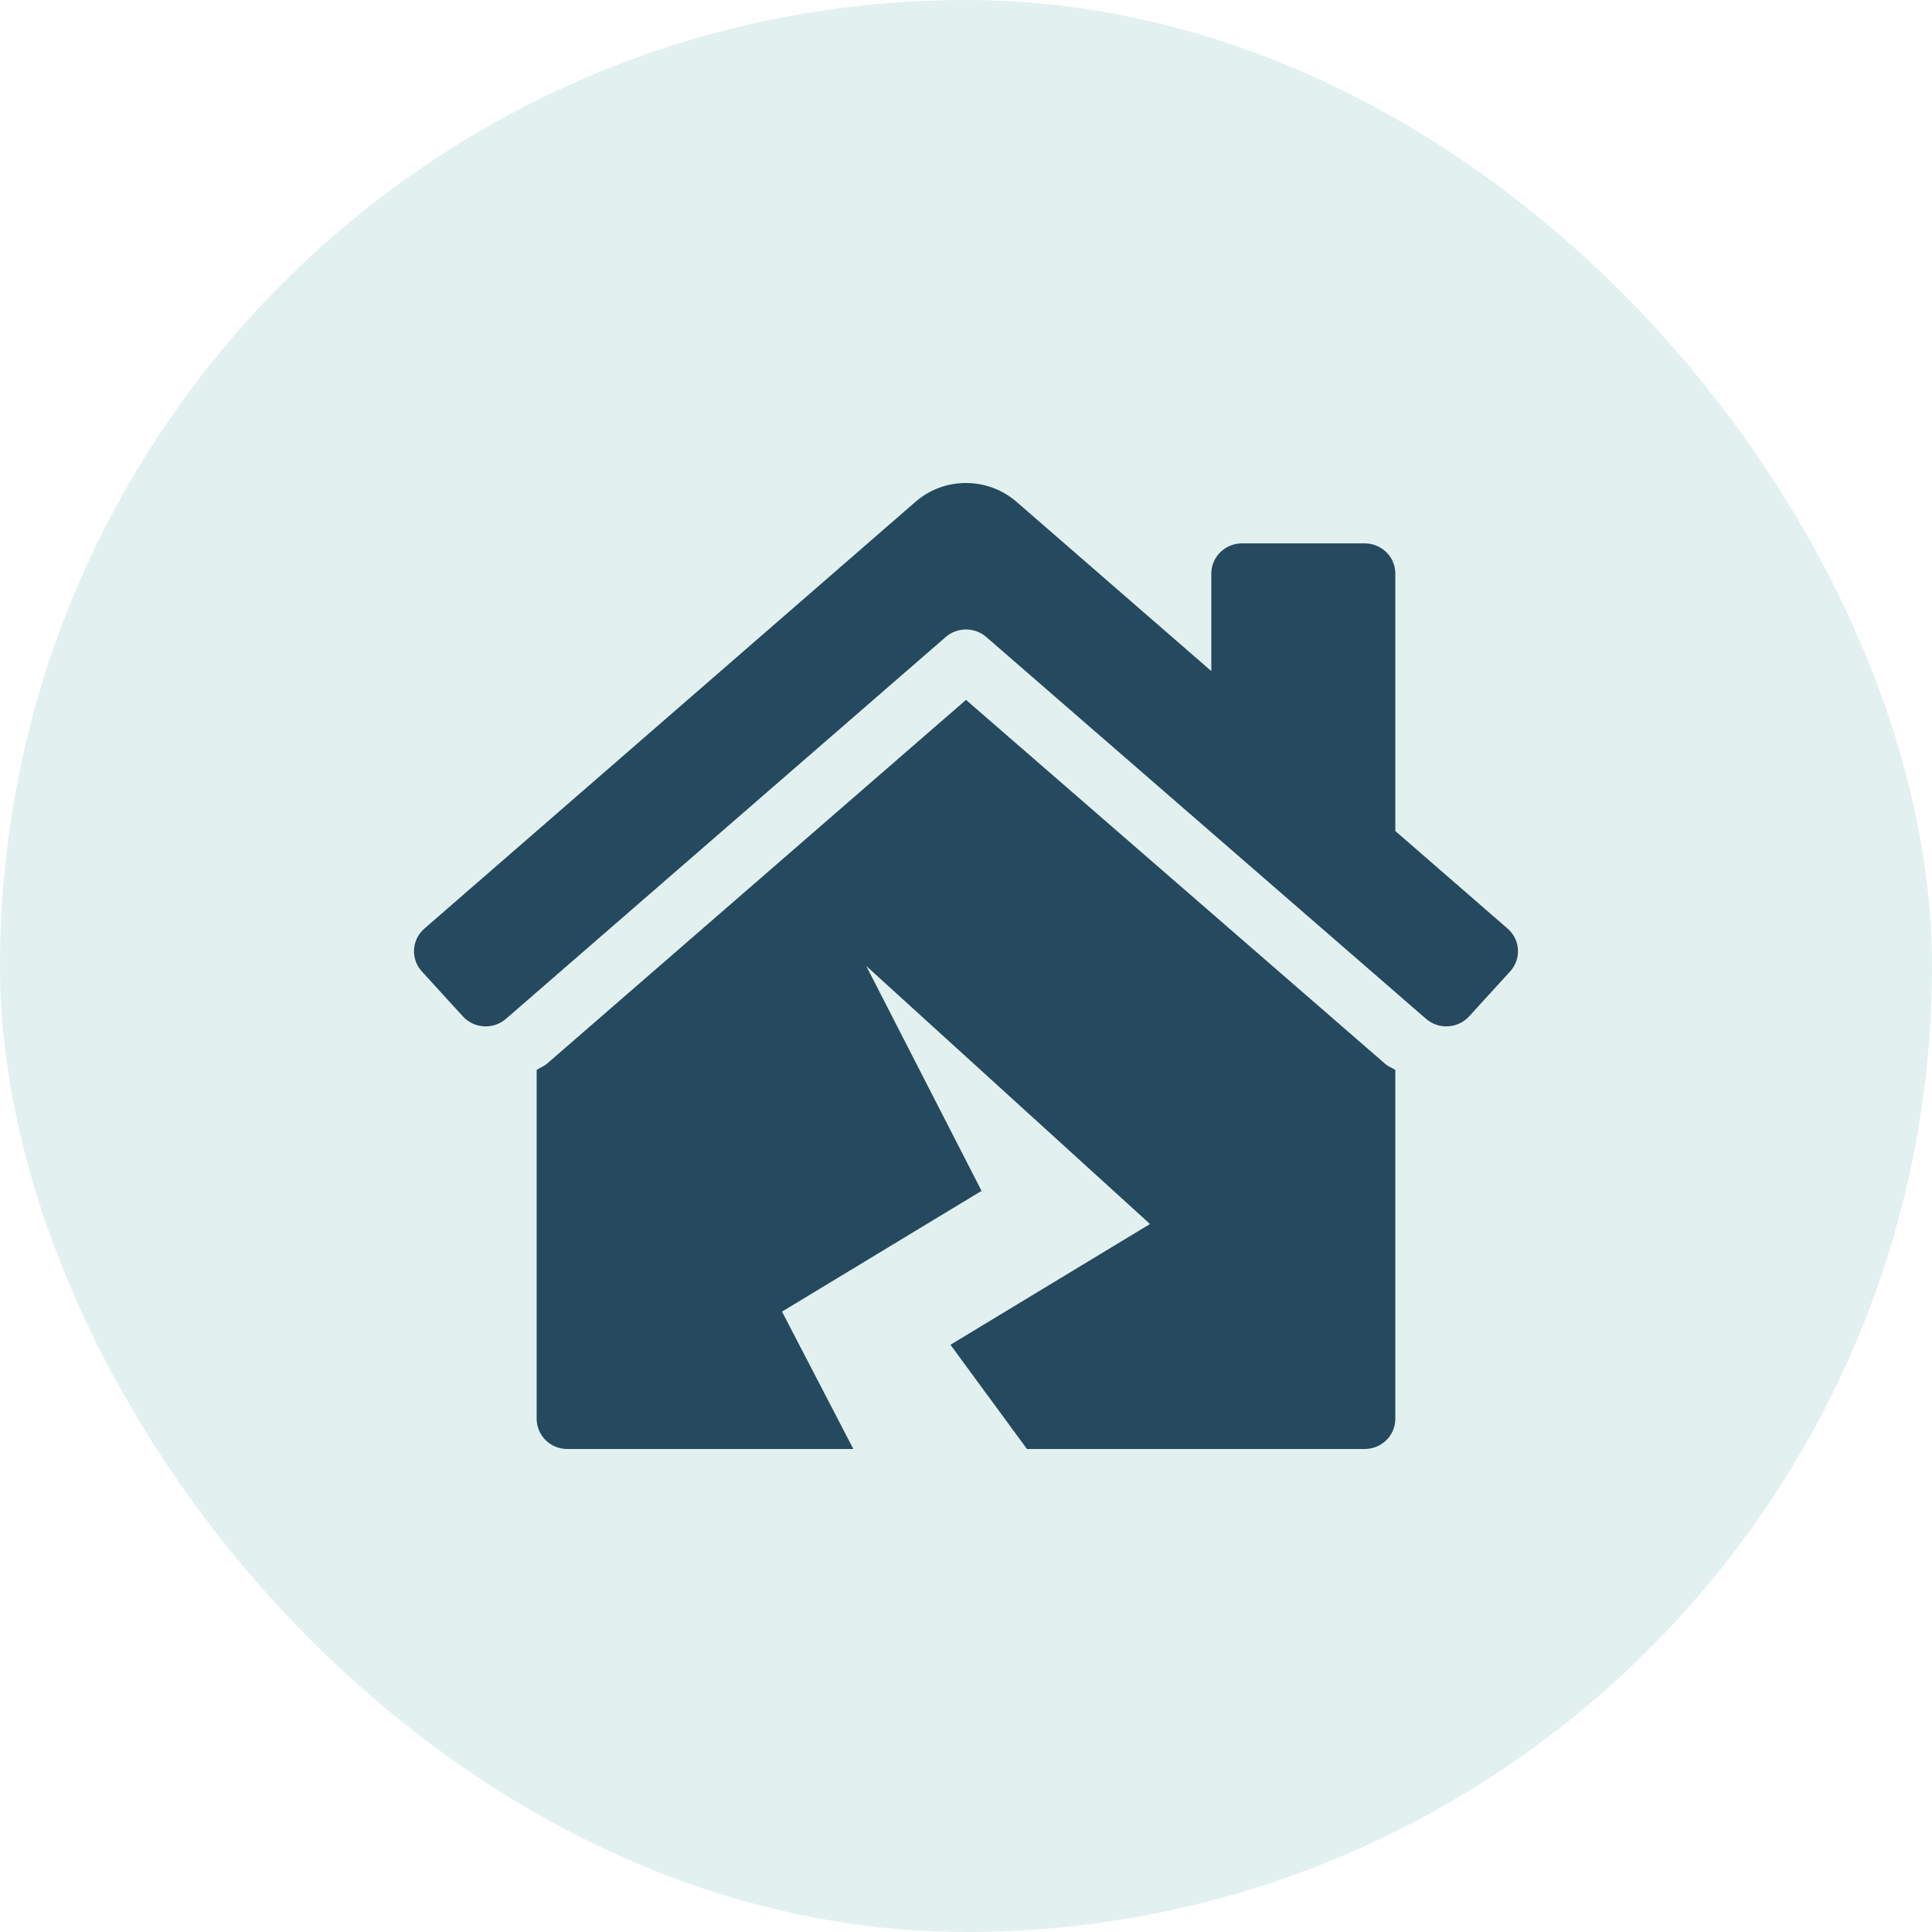 <svg width="84" height="84" viewBox="0 0 84 84" fill="none" xmlns="http://www.w3.org/2000/svg">
<rect width="84" height="84" rx="42" fill="#72B9B4" fill-opacity="0.2"/>
<path d="M42 30.43L23.789 46.242C23.654 46.362 23.482 46.417 23.333 46.517V61.688C23.333 62.413 23.93 63 24.666 63H37.102L34 57.027L42.676 51.777L37.662 41.998L50 53.218L41.324 58.468L44.651 63H59.333C60.07 63 60.666 62.413 60.666 61.688V46.52C60.525 46.425 60.356 46.371 60.228 46.257L42 30.43ZM65.557 40.382L60.666 36.131V24.938C60.666 24.212 60.07 23.625 59.333 23.625H54C53.263 23.625 52.666 24.212 52.666 24.938V29.178L44.229 21.846C43.593 21.283 42.797 21.001 42 21C41.203 20.999 40.408 21.28 39.775 21.843L18.442 40.382C17.895 40.867 17.849 41.697 18.341 42.236L20.125 44.19C20.616 44.729 21.46 44.774 22.008 44.289L41.118 27.696C41.622 27.259 42.378 27.259 42.882 27.696L61.992 44.289C62.54 44.773 63.383 44.728 63.876 44.189L65.659 42.235C66.151 41.697 66.106 40.866 65.557 40.382Z" fill="#25495E"/>
</svg>
